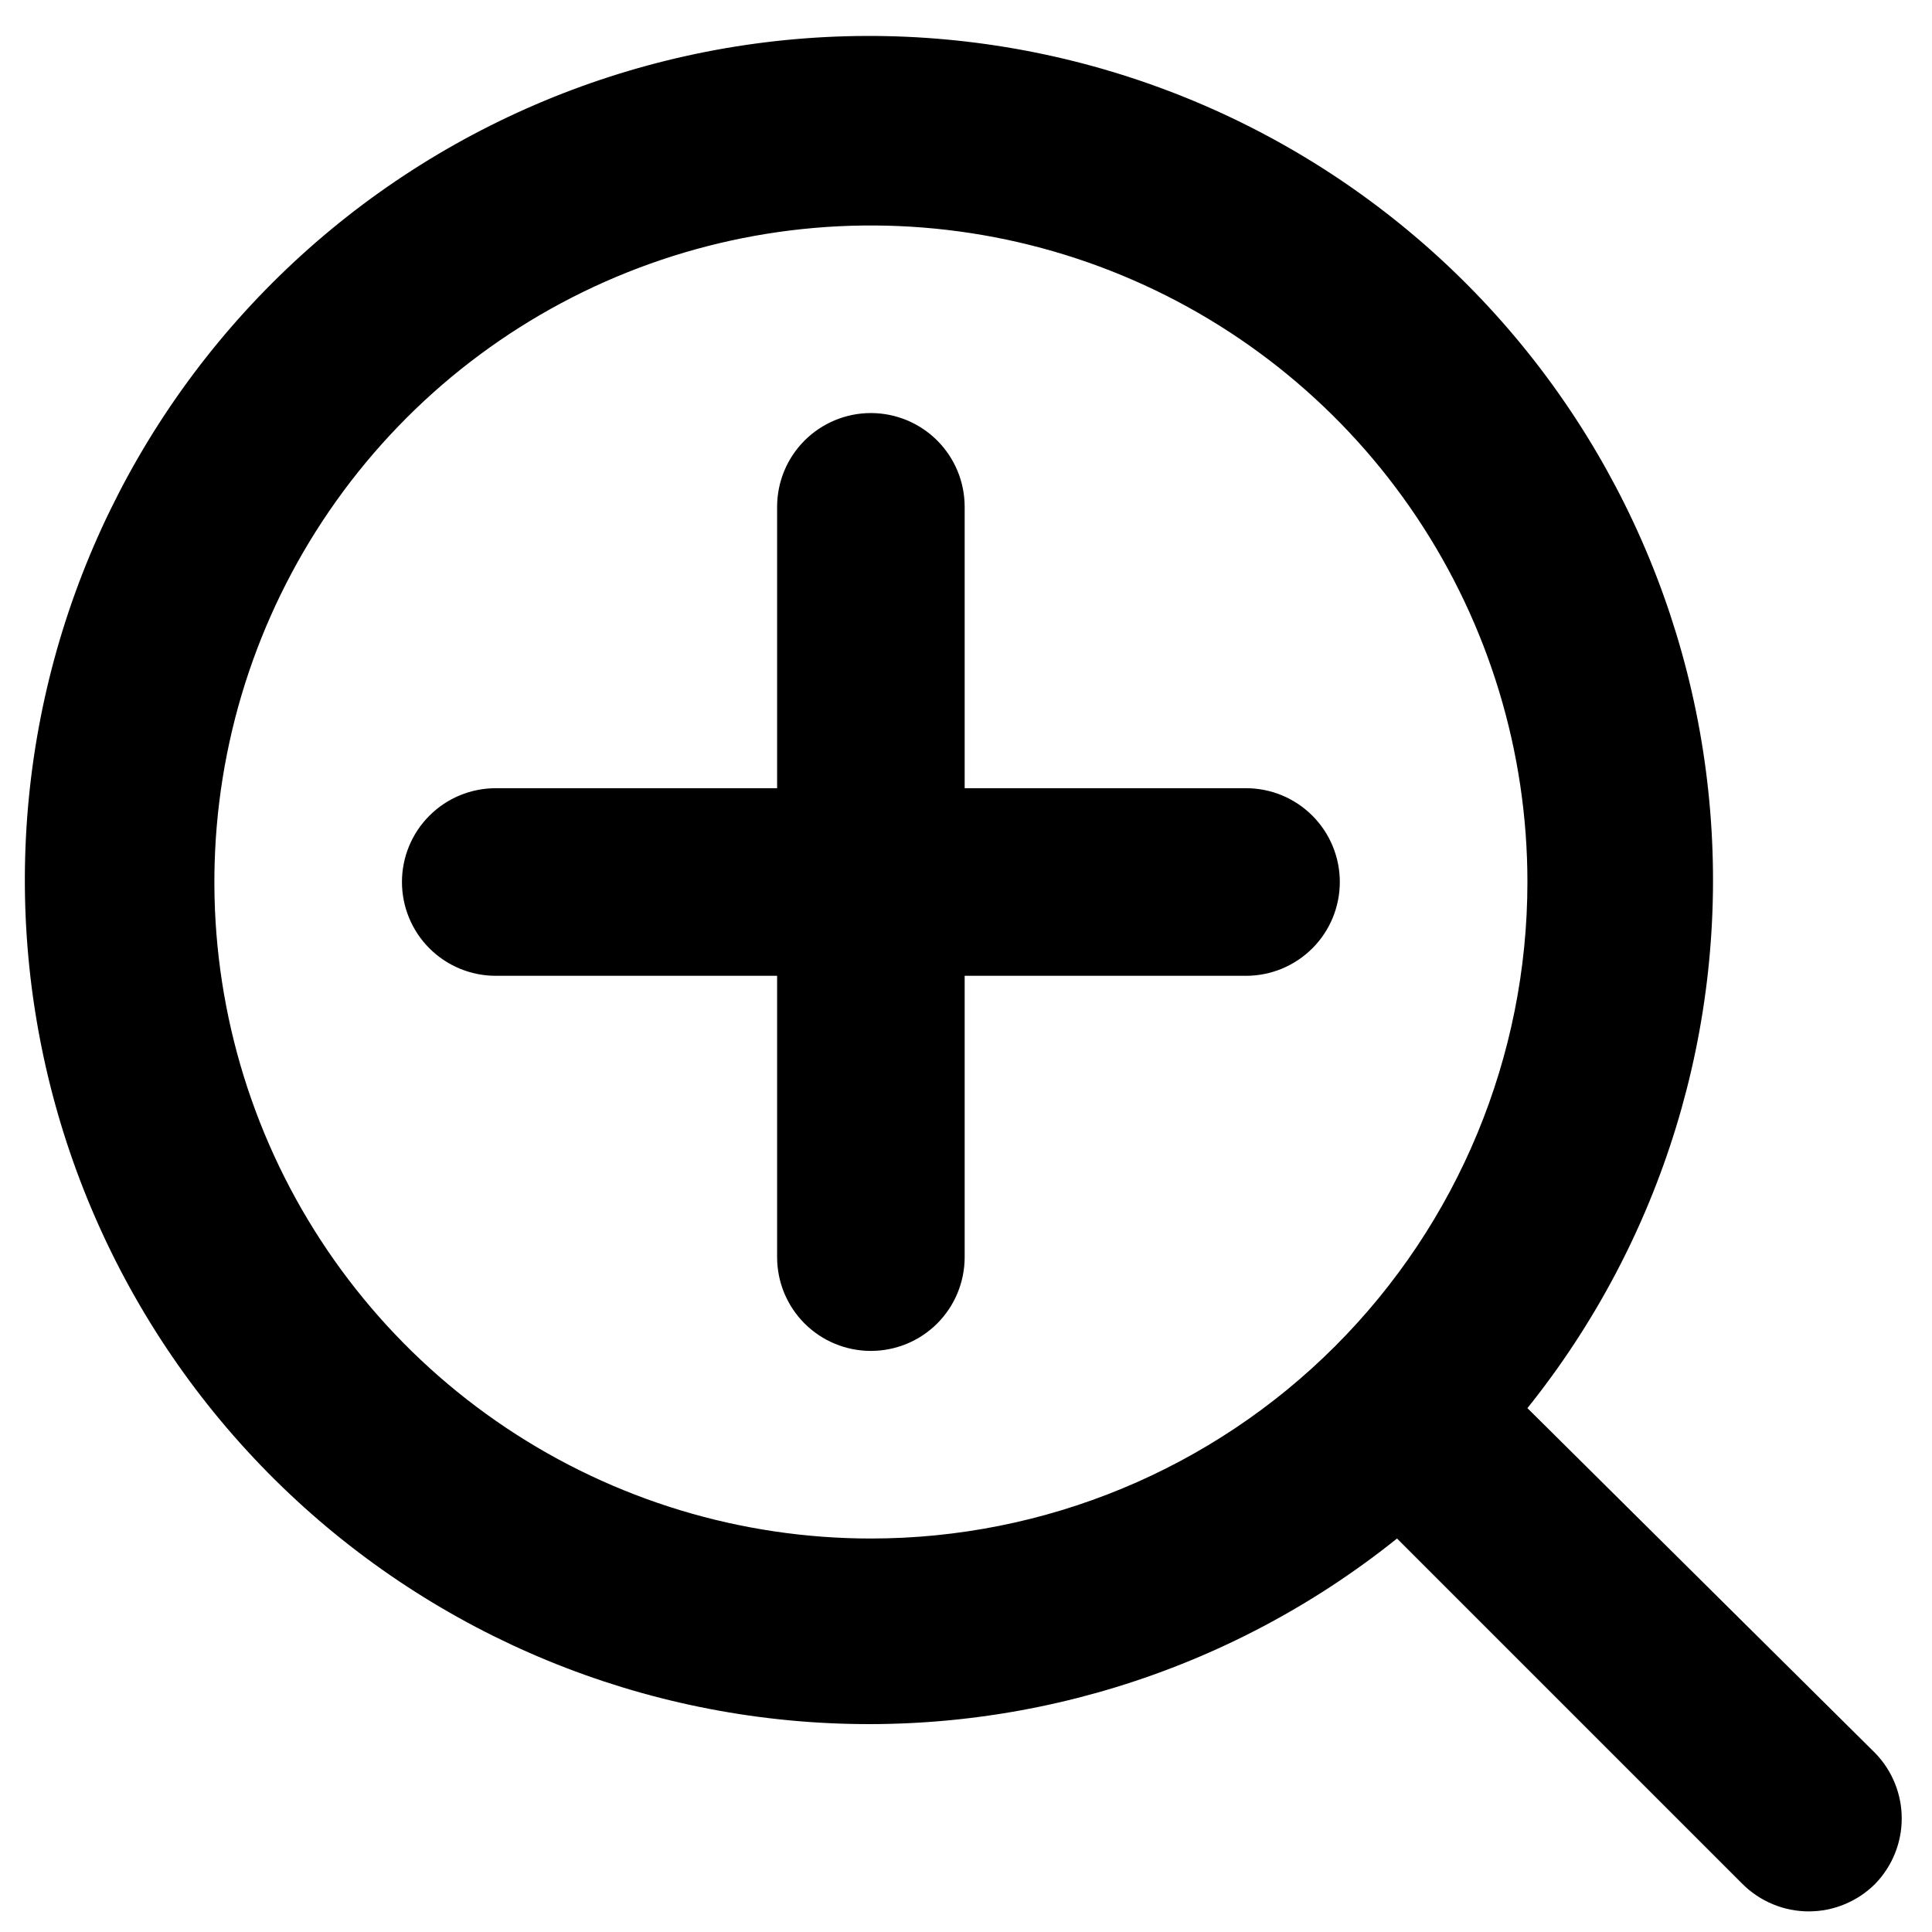 <svg width="39" height="39" viewBox="0 0 39 39" xmlns="http://www.w3.org/2000/svg">
    <path
        d="M25.153 15.911H19.473V10.231C19.473 9.729 19.274 9.248 18.919 8.893C18.564 8.538 18.082 8.338 17.58 8.338C17.078 8.338 16.596 8.538 16.241 8.893C15.886 9.248 15.687 9.729 15.687 10.231V15.911H10.007C9.505 15.911 9.023 16.11 8.668 16.466C8.313 16.821 8.114 17.302 8.114 17.804C8.114 18.306 8.313 18.788 8.668 19.143C9.023 19.498 9.505 19.698 10.007 19.698H15.687V25.377C15.687 25.879 15.886 26.361 16.241 26.716C16.596 27.071 17.078 27.27 17.58 27.27C18.082 27.27 18.564 27.071 18.919 26.716C19.274 26.361 19.473 25.879 19.473 25.377V19.698H25.153C25.655 19.698 26.137 19.498 26.492 19.143C26.847 18.788 27.046 18.306 27.046 17.804C27.046 17.302 26.847 16.821 26.492 16.466C26.137 16.11 25.655 15.911 25.153 15.911ZM37.857 35.392L30.833 28.425C33.559 25.026 34.88 20.711 34.522 16.368C34.165 12.025 32.157 7.984 28.912 5.075C25.667 2.167 21.43 0.613 17.074 0.732C12.718 0.851 8.573 2.635 5.492 5.716C2.411 8.798 0.627 12.943 0.508 17.299C0.389 21.655 1.943 25.891 4.851 29.136C7.759 32.382 11.801 34.389 16.144 34.746C20.487 35.104 24.802 33.783 28.201 31.057L35.168 38.024C35.344 38.202 35.554 38.342 35.784 38.438C36.015 38.535 36.263 38.584 36.512 38.584C36.762 38.584 37.01 38.535 37.24 38.438C37.471 38.342 37.681 38.202 37.857 38.024C38.198 37.671 38.389 37.199 38.389 36.708C38.389 36.217 38.198 35.745 37.857 35.392ZM17.58 31.057C14.959 31.057 12.397 30.28 10.217 28.823C8.038 27.367 6.339 25.297 5.336 22.876C4.333 20.454 4.071 17.79 4.582 15.219C5.093 12.648 6.356 10.287 8.209 8.433C10.062 6.58 12.424 5.318 14.995 4.806C17.565 4.295 20.23 4.557 22.652 5.56C25.073 6.563 27.143 8.262 28.599 10.441C30.055 12.621 30.833 15.183 30.833 17.804C30.833 21.319 29.436 24.69 26.951 27.175C24.466 29.661 21.095 31.057 17.58 31.057Z"
    />
</svg>
    